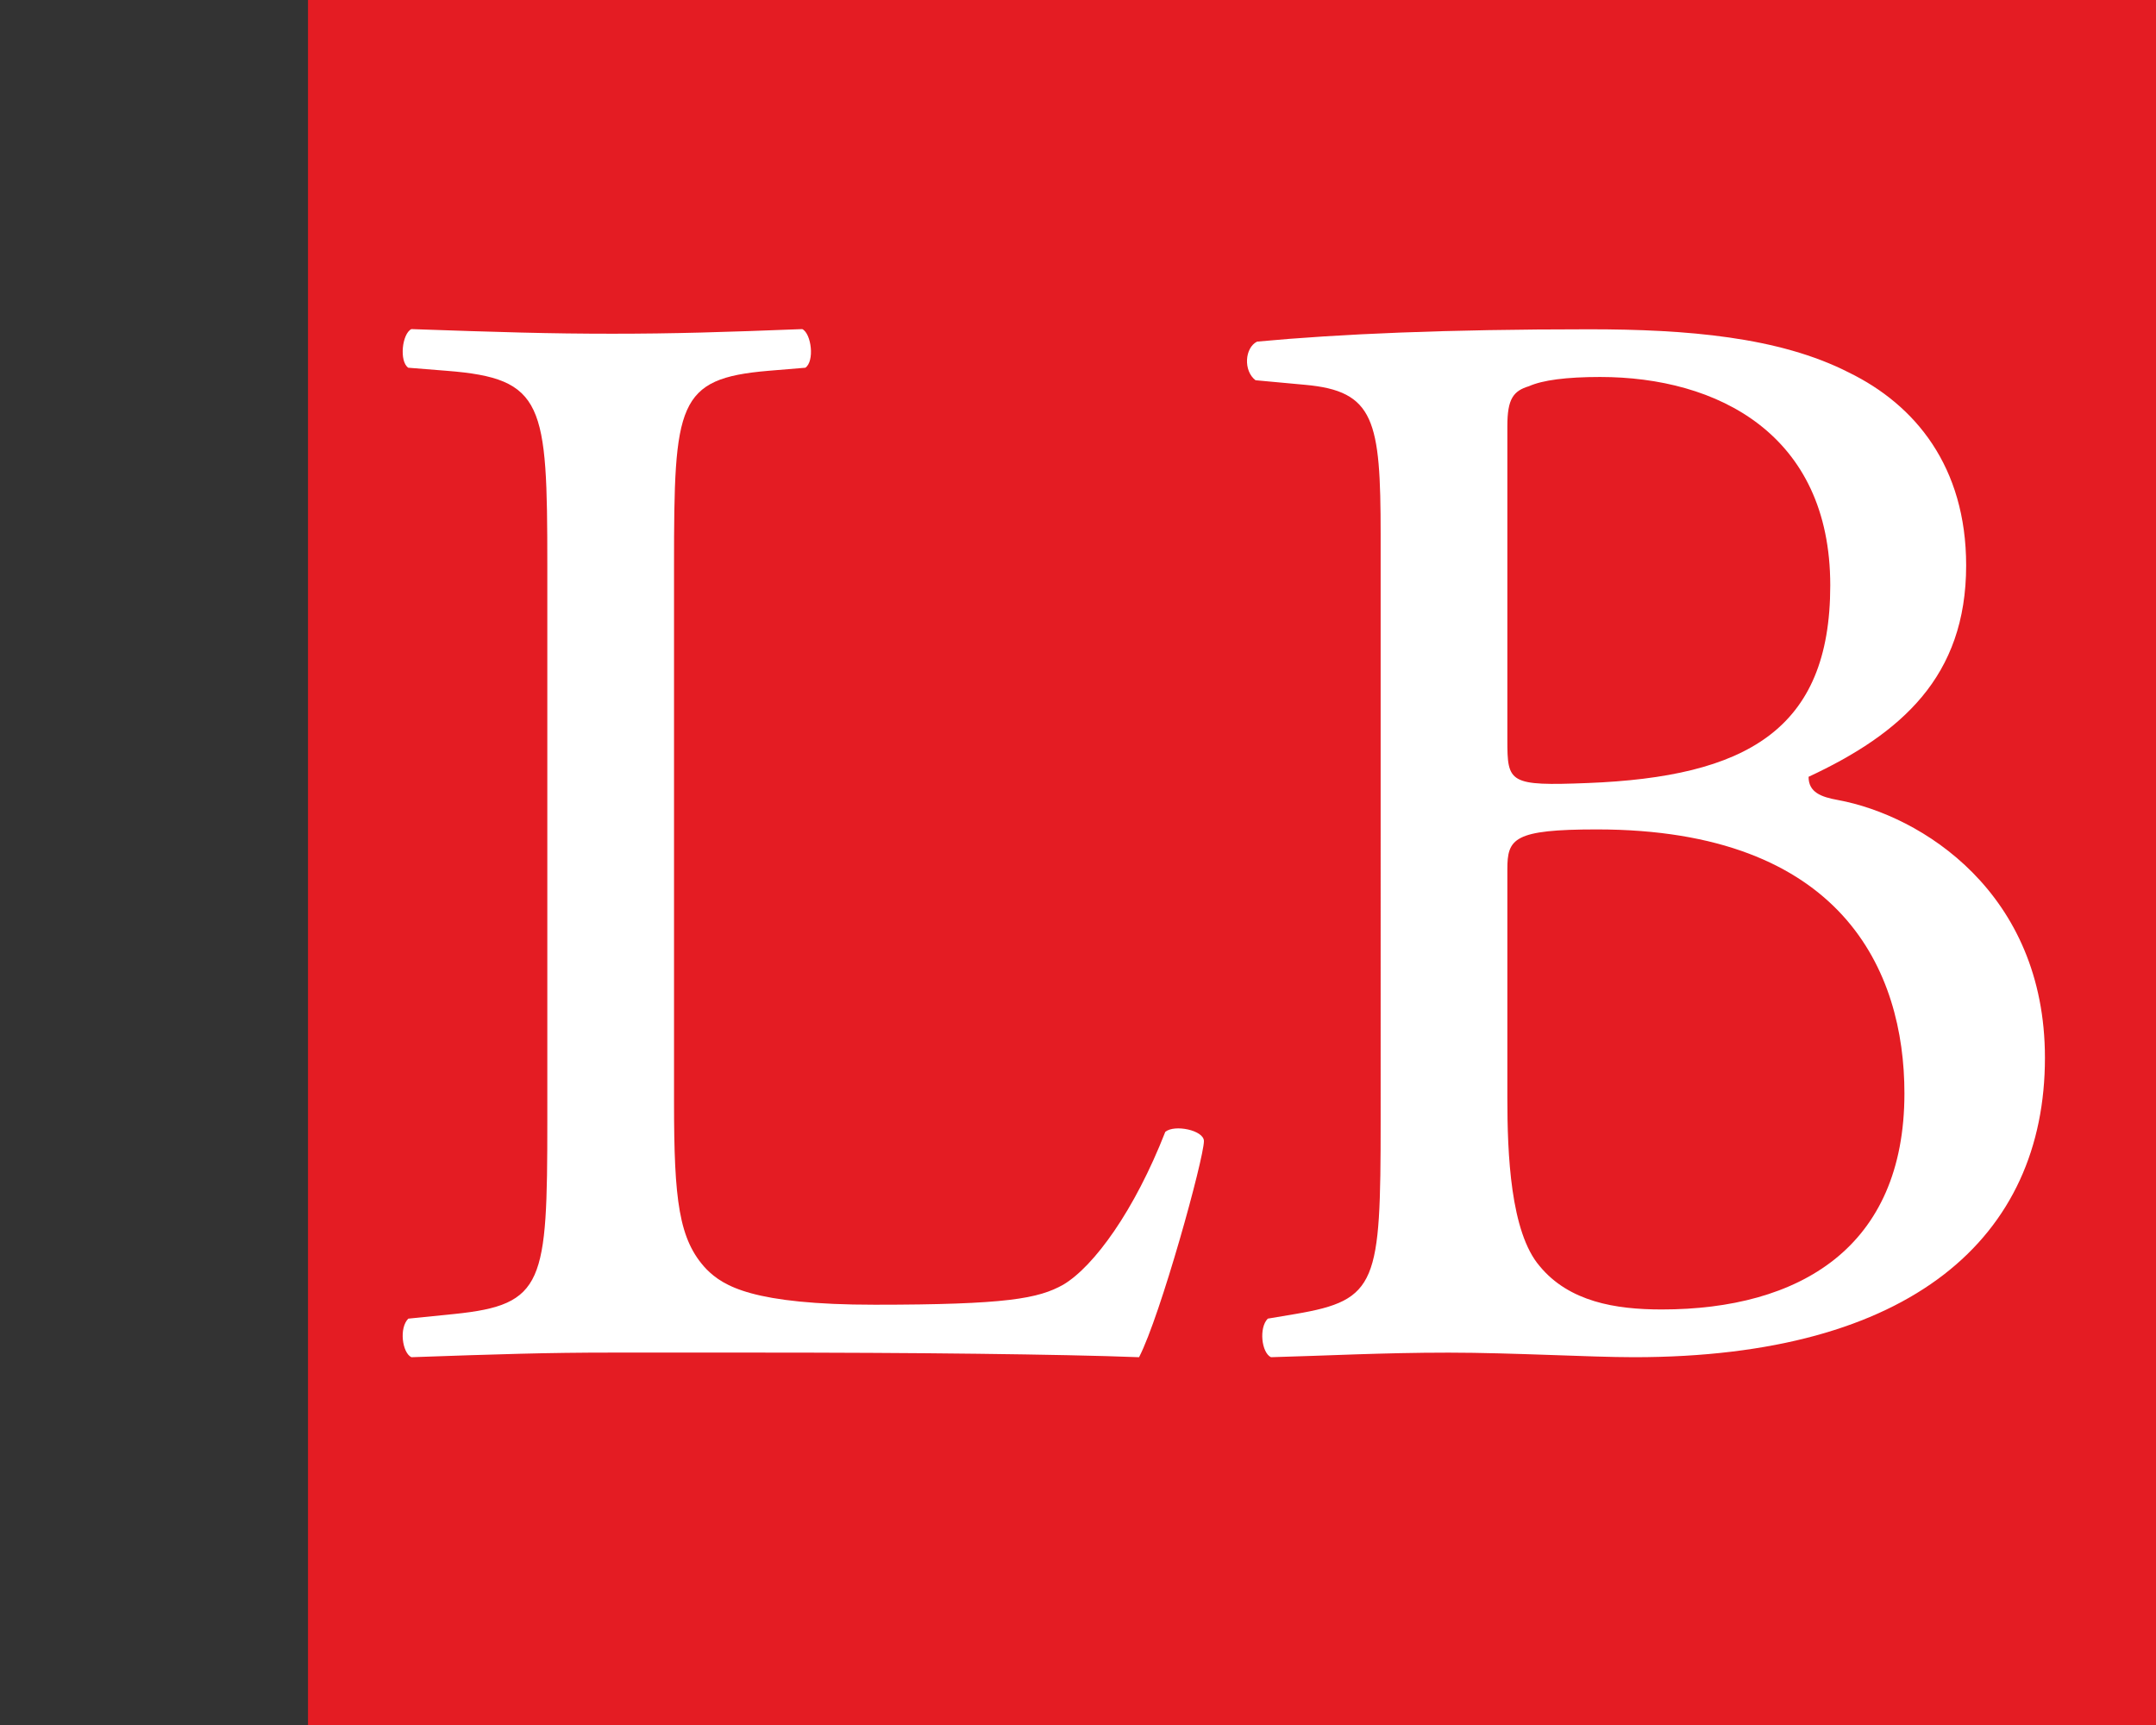 <?xml version="1.0" encoding="UTF-8"?><svg id="a" xmlns="http://www.w3.org/2000/svg" width="35" height="28" viewBox="0 0 35 28"><rect x="0" y="0" width="35" height="28" fill="#333333" stroke="none"/><rect x="5" width="30" height="28" fill="#e41c23"/><rect width="35" height="28" fill="none"/><path d="M8.885,9.177c0-1.316-.013-2.074-.223-2.519s-.618-.577-1.408-.639l-.313-.025-.313-.025c-.075-.051-.1-.189-.088-.324s.063-.266,.138-.303c.702,.025,1.267,.043,1.781,.056s.978,.019,1.48,.019c.489,0,.947-.006,1.439-.019s1.019-.031,1.646-.056c.075,.037,.125,.169,.138,.303s-.013,.273-.088,.324l-.301,.025-.301,.025c-.74,.063-1.122,.195-1.32,.639s-.21,1.203-.21,2.519v8.718c0,.79,.019,1.347,.094,1.767s.207,.702,.433,.94c.138,.138,.326,.282,.727,.391s1.016,.185,2.006,.185c1.066,0,1.73-.025,2.179-.078s.68-.135,.881-.248c.251-.15,.539-.451,.828-.874s.577-.968,.827-1.606c.076-.063,.232-.069,.37-.038s.257,.1,.257,.188c0,.138-.175,.846-.395,1.604s-.483,1.566-.658,1.904c-.639-.025-1.555-.043-2.633-.056s-2.32-.019-3.612-.019h-2.308c-.527,0-.991,.006-1.498,.019s-1.06,.031-1.762,.056c-.075-.037-.125-.156-.138-.285s.013-.266,.088-.341l.376-.038,.376-.038c.727-.075,1.104-.2,1.298-.635s.207-1.181,.207-2.495V9.177Z" fill="#fff"/><path d="M22.413,8.675c0-.927-.025-1.509-.191-1.872s-.474-.507-1.038-.557l-.401-.037-.401-.037c-.1-.076-.144-.207-.138-.333s.063-.244,.163-.294c.677-.063,1.442-.113,2.329-.147s1.897-.053,3.063-.053c.791,0,1.562,.031,2.277,.134s1.373,.279,1.937,.567c.539,.263,1.016,.645,1.357,1.162s.548,1.168,.548,1.97c0,.902-.263,1.585-.715,2.129s-1.091,.952-1.843,1.302c0,.126,.05,.207,.135,.264s.204,.088,.342,.113c.677,.125,1.517,.5,2.188,1.18s1.172,1.663,1.172,3.004c0,1.453-.539,2.668-1.643,3.52s-2.771,1.34-5.028,1.34c-.364,0-.854-.019-1.383-.037s-1.1-.037-1.627-.037c-.552,0-1.041,.013-1.508,.028s-.912,.034-1.376,.046c-.076-.037-.126-.156-.138-.285s.013-.266,.087-.341l.226-.038,.226-.038c.664-.113,1.009-.238,1.188-.664s.192-1.152,.192-2.467V8.675Zm2.057,3.333c0,.351,.006,.539,.173,.633s.492,.094,1.132,.069c1.279-.05,2.263-.263,2.928-.758s1.009-1.272,1.009-2.45c0-1.227-.458-2.073-1.154-2.612s-1.63-.771-2.583-.771c-.276,0-.508,.013-.7,.038s-.342,.062-.455,.112c-.125,.038-.212,.088-.269,.185s-.081,.241-.081,.467v5.086Zm0,5.813c0,.451,.012,.996,.084,1.498s.204,.959,.442,1.234c.238,.288,.545,.463,.886,.567s.718,.135,1.094,.135c1.116,0,2.101-.251,2.807-.814s1.133-1.441,1.133-2.694c0-.99-.251-2.061-1-2.884s-1.998-1.4-3.992-1.4c-.677,0-1.04,.037-1.235,.137s-.219,.263-.219,.513v3.708Z" fill="#fff"/></svg>